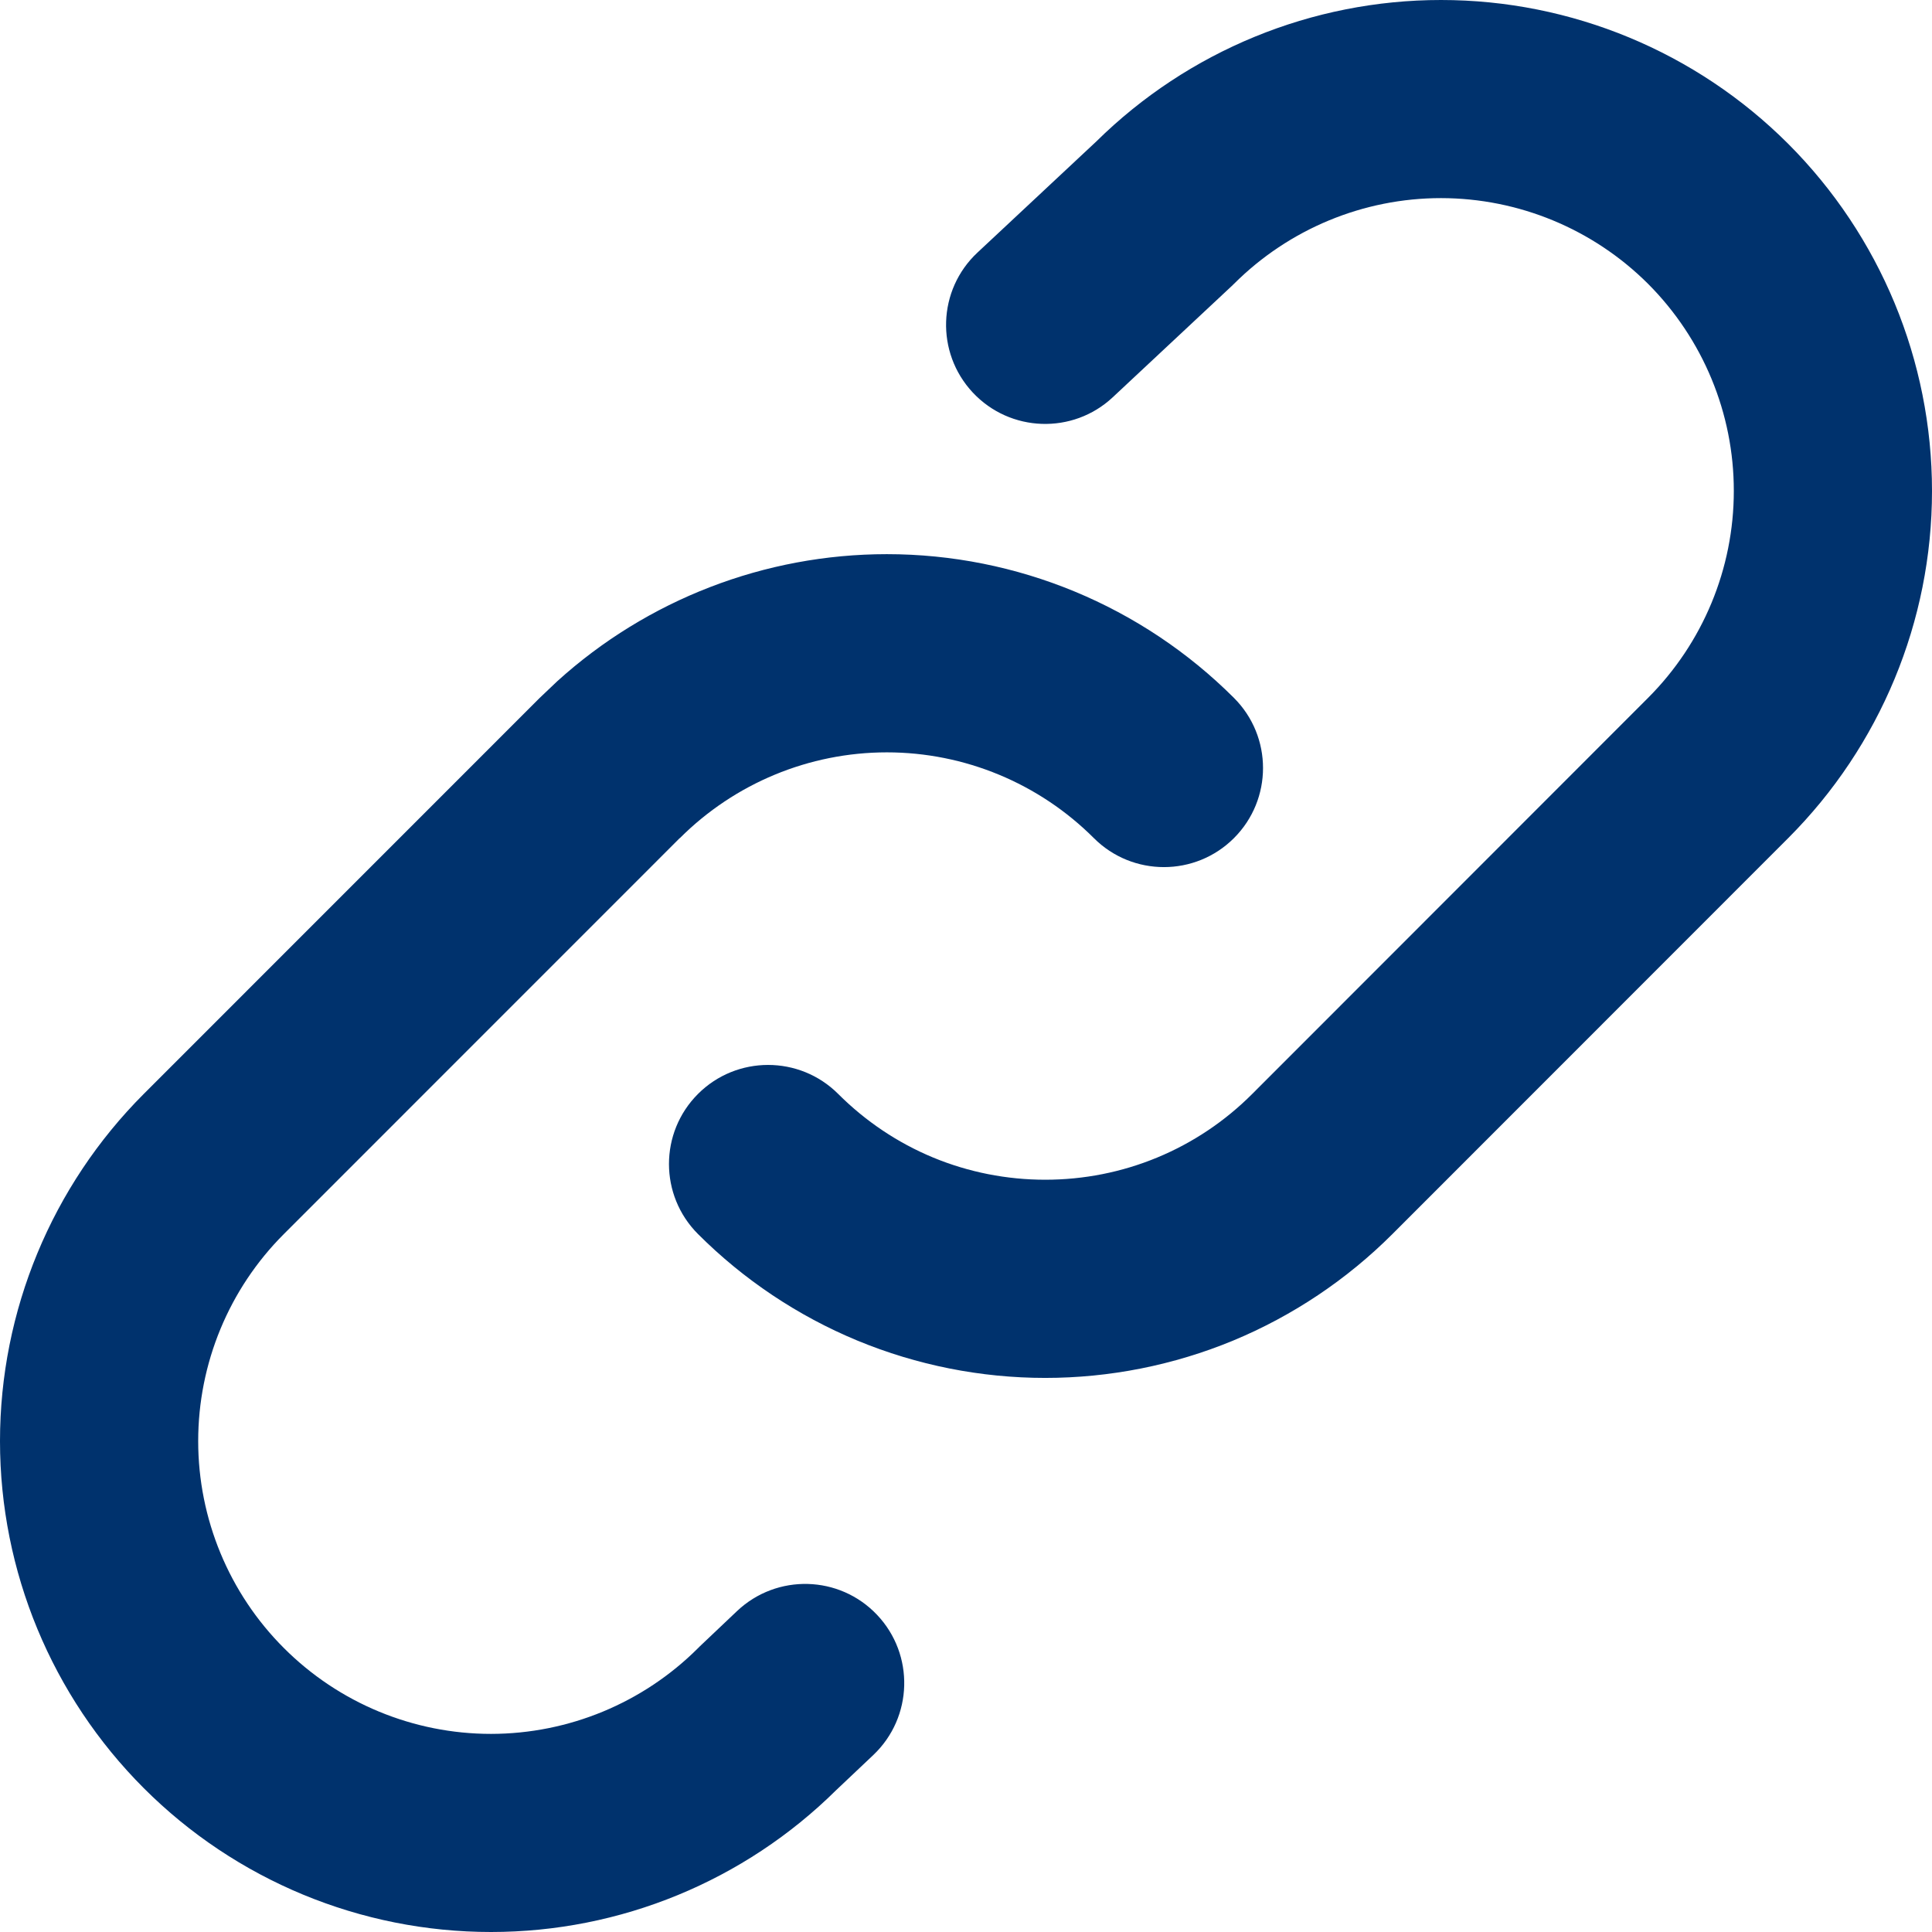 <svg width="24" height="24" viewBox="0 0 24 24" fill="none" xmlns="http://www.w3.org/2000/svg">
<path d="M3.78642e-10 17.902C-1.80113e-05 16.285 0.643 14.733 1.786 13.589L6.704 8.67L6.923 8.462C8.042 7.449 9.5 6.884 11.017 6.884C12.634 6.884 14.185 7.527 15.329 8.67C15.81 9.151 15.81 9.93 15.329 10.411C14.849 10.891 14.07 10.892 13.589 10.412C12.907 9.73 11.982 9.346 11.017 9.346C10.052 9.346 9.127 9.73 8.445 10.412L8.444 10.411L3.526 15.33C2.844 16.012 2.462 16.937 2.462 17.902C2.462 18.866 2.845 19.792 3.528 20.474C4.21 21.156 5.135 21.539 6.1 21.539C7.064 21.538 7.989 21.155 8.671 20.474L8.695 20.45L9.156 20.013C9.65 19.546 10.428 19.567 10.895 20.06C11.363 20.554 11.342 21.333 10.849 21.801L10.388 22.237C9.247 23.366 7.706 24 6.1 24C4.482 24 2.931 23.358 1.787 22.214C0.643 21.07 0 19.519 3.78642e-10 17.902ZM21.538 6.099C21.539 5.135 21.155 4.21 20.474 3.527C19.791 2.845 18.866 2.462 17.901 2.461C16.937 2.461 16.012 2.844 15.329 3.526C15.32 3.536 15.309 3.546 15.299 3.555L13.823 4.935C13.327 5.399 12.548 5.372 12.084 4.876C11.62 4.379 11.646 3.601 12.143 3.137L13.619 1.757C14.76 0.632 16.298 -7.94308e-05 17.901 7.48822e-09C19.519 0 21.07 0.643 22.214 1.787C23.357 2.931 24 4.482 24 6.099C24 7.716 23.357 9.267 22.214 10.411L17.297 15.33C16.731 15.896 16.058 16.346 15.319 16.653C14.579 16.959 13.785 17.117 12.984 17.117C12.184 17.117 11.39 16.959 10.65 16.653C9.91 16.346 9.237 15.896 8.671 15.33C8.19 14.849 8.19 14.07 8.671 13.589C9.151 13.109 9.932 13.109 10.412 13.589C10.75 13.927 11.15 14.196 11.591 14.379C12.033 14.562 12.507 14.655 12.984 14.655C13.462 14.655 13.935 14.562 14.376 14.379C14.818 14.196 15.219 13.927 15.556 13.589L20.472 8.67C21.154 7.988 21.538 7.064 21.538 6.099Z" fill="#00326D"/>
</svg>
